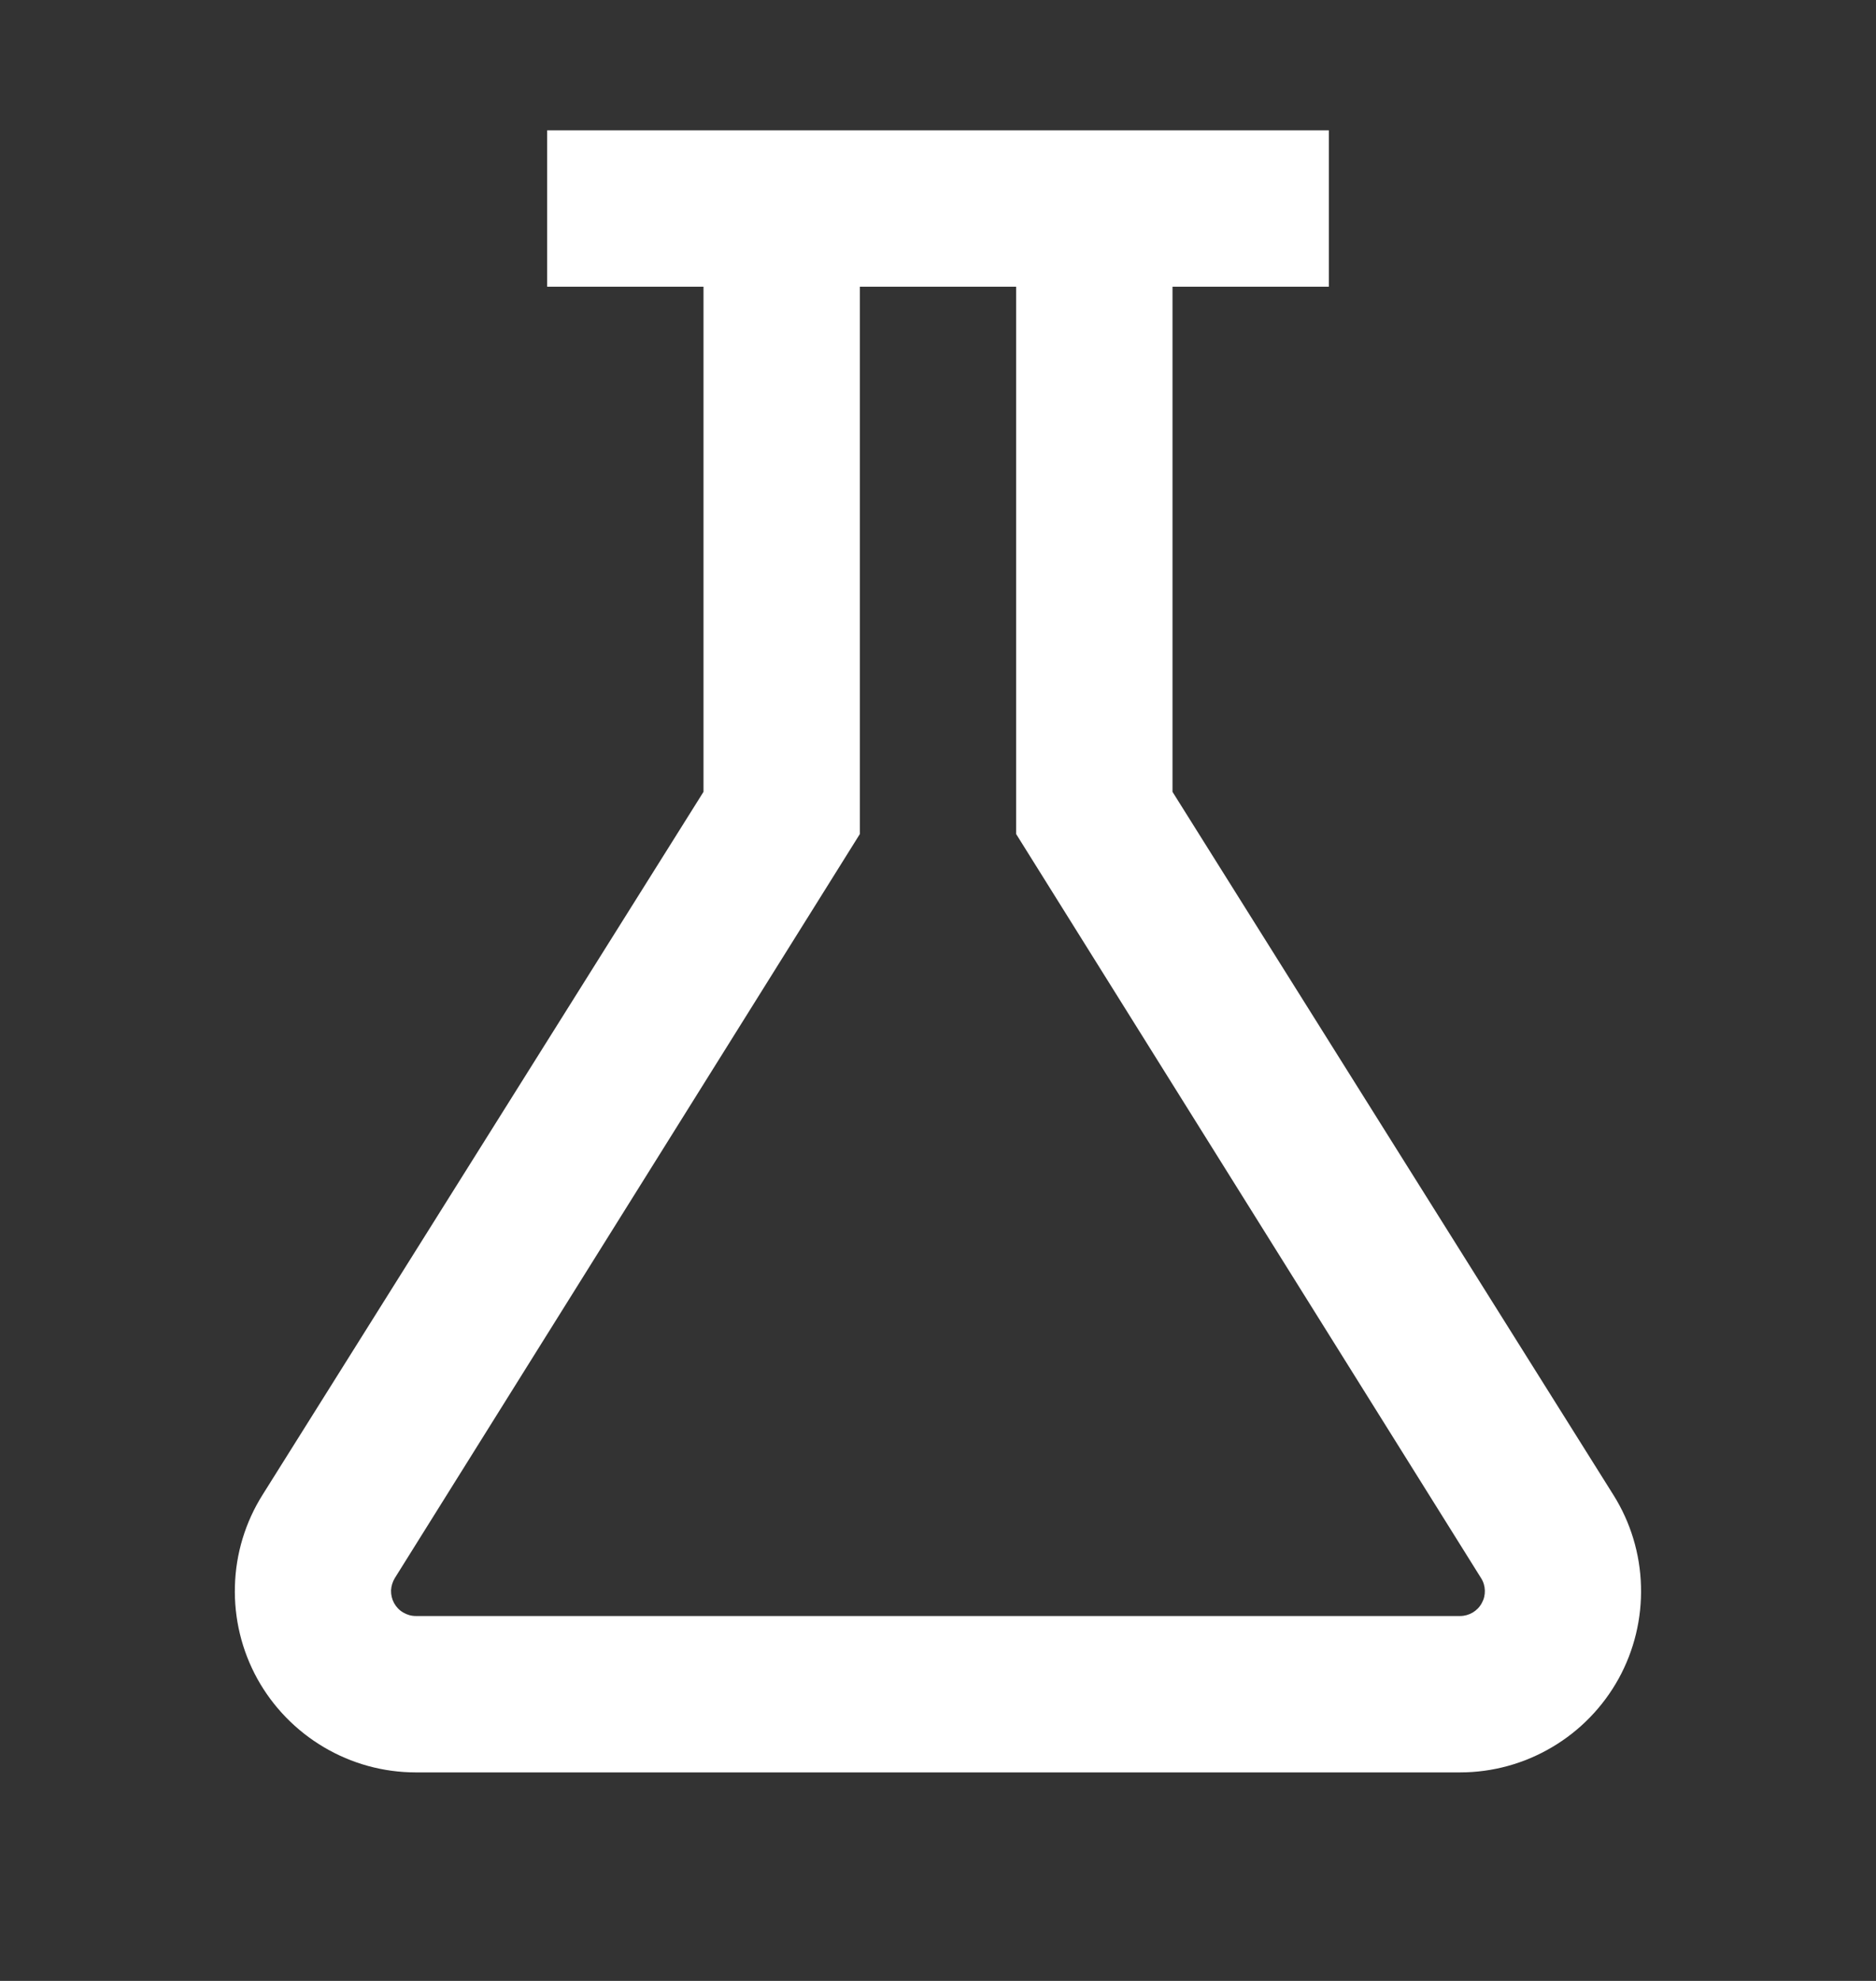 <svg width="18" height="19" viewBox="0 0 18 19" fill="none" xmlns="http://www.w3.org/2000/svg">
<rect x="0" y="0" width="18" height="19" fill="#333333" stroke="none"/>
<path d="M9.75 8L14.211 15.137C14.234 15.173 14.246 15.214 14.247 15.256C14.248 15.299 14.238 15.34 14.217 15.377C14.197 15.414 14.167 15.445 14.13 15.467C14.094 15.488 14.053 15.5 14.01 15.5H3.989C3.946 15.5 3.905 15.488 3.868 15.466C3.832 15.445 3.802 15.414 3.781 15.376C3.761 15.339 3.751 15.297 3.752 15.254C3.754 15.212 3.767 15.171 3.789 15.135L8.25 8V2.75H9.75V8ZM5.25 1.25V2.75H6.75V7.595L2.519 14.338C2.354 14.6 2.262 14.903 2.254 15.213C2.245 15.523 2.319 15.83 2.469 16.102C2.619 16.373 2.84 16.6 3.107 16.758C3.374 16.916 3.678 17 3.989 17H14.01C14.321 17 14.625 16.916 14.892 16.758C15.16 16.6 15.38 16.373 15.53 16.102C15.68 15.83 15.754 15.523 15.745 15.213C15.737 14.903 15.645 14.6 15.48 14.338L11.25 7.595L11.25 2.75H12.75V1.25H5.25Z" fill="white"/>
</svg>
